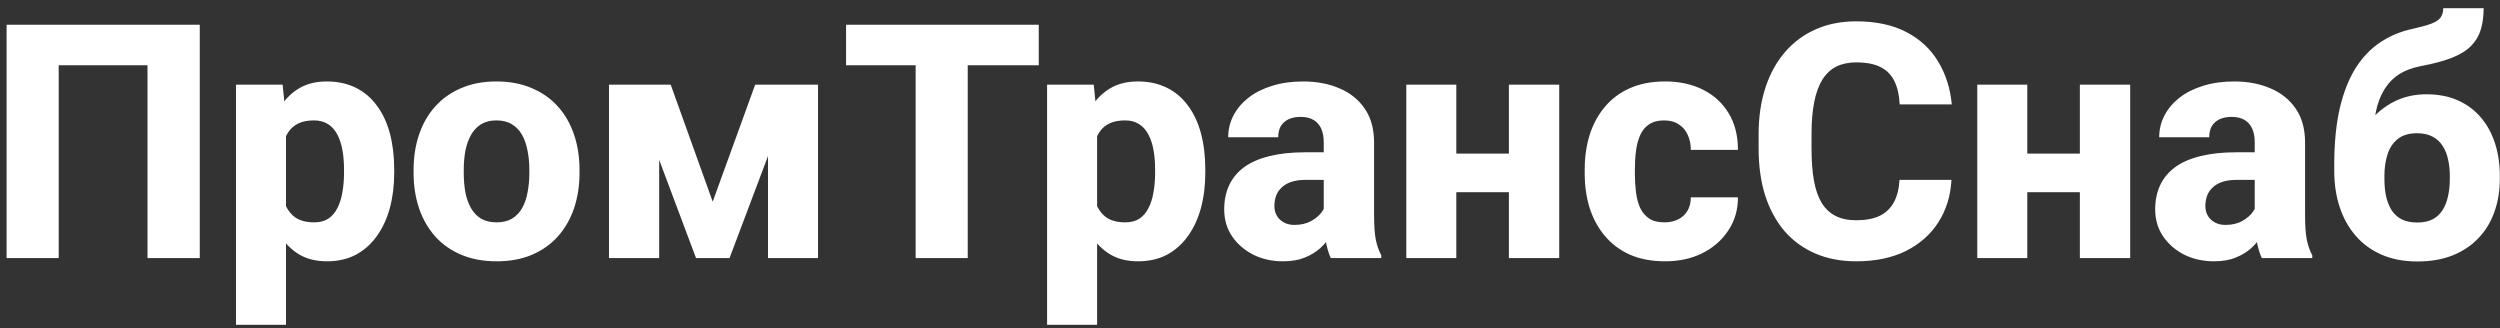 <svg width="198" height="26" viewBox="0 0 198 26" fill="none" xmlns="http://www.w3.org/2000/svg">
<rect x="0" y="0" width="198" height="26" fill="#333333" stroke="none"/>
<path d="M15.821 1.957V20.441H11.683V5.169H4.649V20.441H0.523V1.957H15.821ZM22.651 9.345V25.722H18.69V6.705H22.385L22.651 9.345ZM31.221 13.421V13.687C31.221 14.686 31.106 15.613 30.878 16.468C30.649 17.314 30.307 18.054 29.85 18.689C29.401 19.324 28.847 19.819 28.186 20.175C27.526 20.522 26.76 20.695 25.889 20.695C25.059 20.695 24.34 20.522 23.73 20.175C23.13 19.819 22.622 19.328 22.207 18.702C21.801 18.067 21.471 17.343 21.217 16.531C20.971 15.71 20.781 14.834 20.645 13.903V13.383C20.781 12.392 20.976 11.474 21.23 10.628C21.483 9.781 21.814 9.049 22.22 8.431C22.626 7.805 23.13 7.318 23.73 6.971C24.331 6.624 25.047 6.451 25.876 6.451C26.739 6.451 27.505 6.616 28.174 6.946C28.842 7.276 29.401 7.75 29.85 8.368C30.307 8.977 30.649 9.709 30.878 10.564C31.106 11.419 31.221 12.371 31.221 13.421ZM27.247 13.687V13.421C27.247 12.862 27.205 12.35 27.12 11.884C27.035 11.411 26.9 11 26.714 10.653C26.528 10.298 26.282 10.023 25.977 9.828C25.673 9.633 25.3 9.536 24.86 9.536C24.386 9.536 23.984 9.612 23.654 9.764C23.324 9.917 23.058 10.141 22.855 10.437C22.651 10.725 22.503 11.081 22.41 11.504C22.326 11.927 22.279 12.409 22.27 12.951V14.347C22.279 14.982 22.368 15.549 22.537 16.049C22.715 16.54 22.99 16.925 23.362 17.204C23.743 17.475 24.251 17.61 24.886 17.61C25.334 17.61 25.707 17.513 26.003 17.318C26.308 17.115 26.549 16.831 26.727 16.468C26.913 16.104 27.044 15.685 27.12 15.211C27.205 14.737 27.247 14.229 27.247 13.687ZM32.757 13.713V13.446C32.757 12.439 32.901 11.512 33.188 10.666C33.476 9.811 33.899 9.07 34.458 8.444C35.017 7.818 35.702 7.331 36.515 6.984C37.327 6.629 38.258 6.451 39.308 6.451C40.374 6.451 41.313 6.629 42.126 6.984C42.947 7.331 43.637 7.818 44.195 8.444C44.754 9.07 45.177 9.811 45.465 10.666C45.753 11.512 45.897 12.439 45.897 13.446V13.713C45.897 14.711 45.753 15.638 45.465 16.493C45.177 17.339 44.754 18.08 44.195 18.715C43.637 19.341 42.951 19.828 42.139 20.175C41.326 20.522 40.391 20.695 39.333 20.695C38.283 20.695 37.348 20.522 36.527 20.175C35.706 19.828 35.017 19.341 34.458 18.715C33.899 18.08 33.476 17.339 33.188 16.493C32.901 15.638 32.757 14.711 32.757 13.713ZM36.73 13.446V13.713C36.73 14.254 36.773 14.762 36.857 15.236C36.95 15.71 37.099 16.125 37.302 16.48C37.505 16.836 37.772 17.115 38.102 17.318C38.44 17.513 38.851 17.61 39.333 17.61C39.815 17.61 40.222 17.513 40.552 17.318C40.882 17.115 41.148 16.836 41.352 16.48C41.555 16.125 41.699 15.71 41.783 15.236C41.876 14.762 41.923 14.254 41.923 13.713V13.446C41.923 12.913 41.876 12.414 41.783 11.948C41.699 11.474 41.555 11.055 41.352 10.691C41.148 10.327 40.878 10.044 40.539 9.841C40.209 9.637 39.798 9.536 39.308 9.536C38.834 9.536 38.432 9.637 38.102 9.841C37.772 10.044 37.505 10.327 37.302 10.691C37.099 11.055 36.95 11.474 36.857 11.948C36.773 12.414 36.73 12.913 36.73 13.446ZM56.446 15.972L59.81 6.705H62.959L57.779 20.441H55.126L49.972 6.705H53.12L56.446 15.972ZM52.206 6.705V20.441H48.232V6.705H52.206ZM60.826 20.441V6.705H64.787V20.441H60.826ZM76.644 1.957V20.441H72.519V1.957H76.644ZM82.269 1.957V5.169H67.009V1.957H82.269ZM86.89 9.345V25.722H82.929V6.705H86.623L86.89 9.345ZM95.459 13.421V13.687C95.459 14.686 95.345 15.613 95.116 16.468C94.888 17.314 94.545 18.054 94.088 18.689C93.639 19.324 93.085 19.819 92.425 20.175C91.765 20.522 90.999 20.695 90.127 20.695C89.297 20.695 88.578 20.522 87.969 20.175C87.368 19.819 86.86 19.328 86.445 18.702C86.039 18.067 85.709 17.343 85.455 16.531C85.21 15.71 85.019 14.834 84.884 13.903V13.383C85.019 12.392 85.214 11.474 85.468 10.628C85.722 9.781 86.052 9.049 86.458 8.431C86.864 7.805 87.368 7.318 87.969 6.971C88.57 6.624 89.285 6.451 90.114 6.451C90.978 6.451 91.743 6.616 92.412 6.946C93.081 7.276 93.639 7.75 94.088 8.368C94.545 8.977 94.888 9.709 95.116 10.564C95.345 11.419 95.459 12.371 95.459 13.421ZM91.485 13.687V13.421C91.485 12.862 91.443 12.35 91.358 11.884C91.274 11.411 91.138 11 90.952 10.653C90.766 10.298 90.52 10.023 90.216 9.828C89.911 9.633 89.539 9.536 89.099 9.536C88.625 9.536 88.223 9.612 87.893 9.764C87.562 9.917 87.296 10.141 87.093 10.437C86.89 10.725 86.742 11.081 86.648 11.504C86.564 11.927 86.517 12.409 86.509 12.951V14.347C86.517 14.982 86.606 15.549 86.775 16.049C86.953 16.54 87.228 16.925 87.601 17.204C87.981 17.475 88.489 17.61 89.124 17.61C89.573 17.61 89.945 17.513 90.241 17.318C90.546 17.115 90.787 16.831 90.965 16.468C91.151 16.104 91.282 15.685 91.358 15.211C91.443 14.737 91.485 14.229 91.485 13.687ZM104.841 17.166V11.275C104.841 10.86 104.777 10.505 104.65 10.209C104.523 9.913 104.325 9.68 104.054 9.511C103.783 9.341 103.432 9.257 103 9.257C102.636 9.257 102.319 9.32 102.048 9.447C101.785 9.574 101.582 9.756 101.438 9.993C101.303 10.23 101.235 10.522 101.235 10.869H97.274C97.274 10.251 97.414 9.676 97.693 9.142C97.973 8.609 98.37 8.139 98.887 7.733C99.412 7.327 100.038 7.014 100.766 6.794C101.493 6.565 102.31 6.451 103.216 6.451C104.291 6.451 105.247 6.633 106.085 6.997C106.931 7.352 107.6 7.89 108.091 8.609C108.582 9.32 108.827 10.217 108.827 11.3V17.052C108.827 17.881 108.874 18.533 108.967 19.007C109.068 19.472 109.212 19.878 109.398 20.225V20.441H105.399C105.213 20.043 105.074 19.552 104.98 18.968C104.887 18.376 104.841 17.775 104.841 17.166ZM105.336 12.062L105.361 14.246H103.394C102.953 14.246 102.573 14.301 102.251 14.411C101.938 14.521 101.684 14.673 101.489 14.868C101.295 15.054 101.151 15.274 101.058 15.528C100.973 15.774 100.931 16.044 100.931 16.341C100.931 16.62 100.998 16.874 101.134 17.102C101.269 17.322 101.455 17.496 101.692 17.623C101.929 17.75 102.204 17.813 102.518 17.813C103.034 17.813 103.474 17.712 103.838 17.509C104.21 17.305 104.498 17.06 104.701 16.772C104.904 16.476 105.006 16.201 105.006 15.947L105.958 17.597C105.806 17.936 105.619 18.287 105.399 18.651C105.179 19.007 104.9 19.341 104.562 19.654C104.223 19.959 103.812 20.208 103.33 20.403C102.856 20.598 102.285 20.695 101.616 20.695C100.753 20.695 99.97 20.522 99.268 20.175C98.565 19.819 98.002 19.332 97.579 18.715C97.164 18.097 96.957 17.386 96.957 16.582C96.957 15.862 97.088 15.223 97.351 14.665C97.613 14.106 98.007 13.632 98.531 13.243C99.064 12.854 99.733 12.562 100.537 12.367C101.341 12.164 102.281 12.062 103.355 12.062H105.336ZM120.875 12.164V15.223H113.956V12.164H120.875ZM115.34 6.705V20.441H111.379V6.705H115.34ZM123.49 6.705V20.441H119.504V6.705H123.49ZM131.818 17.61C132.242 17.61 132.61 17.53 132.923 17.369C133.236 17.208 133.477 16.984 133.646 16.696C133.824 16.4 133.913 16.044 133.913 15.63H137.646C137.646 16.628 137.387 17.509 136.871 18.27C136.363 19.032 135.678 19.629 134.814 20.06C133.951 20.483 132.978 20.695 131.895 20.695C130.828 20.695 129.897 20.522 129.102 20.175C128.306 19.819 127.642 19.324 127.108 18.689C126.575 18.054 126.173 17.318 125.902 16.48C125.64 15.634 125.509 14.72 125.509 13.738V13.408C125.509 12.435 125.64 11.525 125.902 10.678C126.173 9.832 126.575 9.092 127.108 8.457C127.642 7.822 128.302 7.331 129.089 6.984C129.884 6.629 130.815 6.451 131.882 6.451C133.007 6.451 134.002 6.667 134.865 7.098C135.737 7.53 136.418 8.152 136.909 8.965C137.4 9.769 137.646 10.738 137.646 11.872H133.913C133.913 11.432 133.833 11.038 133.672 10.691C133.52 10.336 133.283 10.056 132.961 9.853C132.648 9.642 132.258 9.536 131.793 9.536C131.311 9.536 130.913 9.642 130.6 9.853C130.295 10.056 130.062 10.34 129.901 10.704C129.741 11.068 129.631 11.482 129.571 11.948C129.512 12.405 129.482 12.892 129.482 13.408V13.738C129.482 14.263 129.512 14.762 129.571 15.236C129.631 15.702 129.741 16.112 129.901 16.468C130.071 16.823 130.308 17.102 130.612 17.305C130.917 17.509 131.319 17.61 131.818 17.61ZM150.442 14.246H154.556C154.488 15.515 154.141 16.637 153.515 17.61C152.897 18.575 152.038 19.332 150.938 19.883C149.837 20.424 148.53 20.695 147.015 20.695C145.804 20.695 144.721 20.488 143.765 20.073C142.808 19.658 141.996 19.066 141.327 18.296C140.667 17.517 140.159 16.582 139.804 15.49C139.457 14.39 139.283 13.15 139.283 11.77V10.64C139.283 9.261 139.465 8.021 139.829 6.921C140.193 5.82 140.714 4.881 141.391 4.102C142.068 3.324 142.88 2.727 143.828 2.312C144.776 1.898 145.834 1.69 147.002 1.69C148.576 1.69 149.905 1.974 150.988 2.541C152.072 3.108 152.91 3.886 153.502 4.877C154.103 5.867 154.463 6.997 154.581 8.266H150.455C150.421 7.547 150.286 6.942 150.049 6.451C149.812 5.952 149.448 5.575 148.957 5.321C148.466 5.067 147.814 4.94 147.002 4.94C146.41 4.94 145.889 5.05 145.44 5.27C145 5.49 144.632 5.833 144.336 6.299C144.048 6.764 143.832 7.357 143.688 8.076C143.545 8.787 143.473 9.633 143.473 10.615V11.77C143.473 12.744 143.536 13.586 143.663 14.297C143.79 15.008 143.993 15.596 144.272 16.061C144.56 16.527 144.928 16.874 145.377 17.102C145.826 17.331 146.371 17.445 147.015 17.445C147.751 17.445 148.365 17.331 148.855 17.102C149.346 16.865 149.723 16.51 149.985 16.036C150.248 15.562 150.4 14.965 150.442 14.246ZM166.096 12.164V15.223H159.177V12.164H166.096ZM160.561 6.705V20.441H156.6V6.705H160.561ZM168.711 6.705V20.441H164.725V6.705H168.711ZM178.575 17.166V11.275C178.575 10.86 178.512 10.505 178.385 10.209C178.258 9.913 178.059 9.68 177.788 9.511C177.517 9.341 177.166 9.257 176.734 9.257C176.37 9.257 176.053 9.32 175.782 9.447C175.52 9.574 175.317 9.756 175.173 9.993C175.037 10.23 174.97 10.522 174.97 10.869H171.009C171.009 10.251 171.148 9.676 171.428 9.142C171.707 8.609 172.105 8.139 172.621 7.733C173.146 7.327 173.772 7.014 174.5 6.794C175.228 6.565 176.045 6.451 176.95 6.451C178.025 6.451 178.981 6.633 179.819 6.997C180.666 7.352 181.334 7.89 181.825 8.609C182.316 9.32 182.562 10.217 182.562 11.3V17.052C182.562 17.881 182.608 18.533 182.701 19.007C182.803 19.472 182.947 19.878 183.133 20.225V20.441H179.134C178.948 20.043 178.808 19.552 178.715 18.968C178.622 18.376 178.575 17.775 178.575 17.166ZM179.07 12.062L179.096 14.246H177.128C176.688 14.246 176.307 14.301 175.985 14.411C175.672 14.521 175.418 14.673 175.224 14.868C175.029 15.054 174.885 15.274 174.792 15.528C174.707 15.774 174.665 16.044 174.665 16.341C174.665 16.62 174.733 16.874 174.868 17.102C175.004 17.322 175.19 17.496 175.427 17.623C175.664 17.75 175.939 17.813 176.252 17.813C176.768 17.813 177.208 17.712 177.572 17.509C177.945 17.305 178.232 17.06 178.436 16.772C178.639 16.476 178.74 16.201 178.74 15.947L179.692 17.597C179.54 17.936 179.354 18.287 179.134 18.651C178.914 19.007 178.634 19.341 178.296 19.654C177.957 19.959 177.547 20.208 177.064 20.403C176.59 20.598 176.019 20.695 175.351 20.695C174.487 20.695 173.704 20.522 173.002 20.175C172.299 19.819 171.737 19.332 171.313 18.715C170.899 18.097 170.691 17.386 170.691 16.582C170.691 15.862 170.823 15.223 171.085 14.665C171.347 14.106 171.741 13.632 172.266 13.243C172.799 12.854 173.467 12.562 174.271 12.367C175.076 12.164 176.015 12.062 177.09 12.062H179.07ZM193.505 0.649H196.704C196.704 1.292 196.628 1.859 196.476 2.35C196.332 2.833 196.078 3.26 195.714 3.633C195.358 3.997 194.855 4.31 194.203 4.572C193.56 4.826 192.739 5.046 191.74 5.232C191.038 5.368 190.437 5.6 189.938 5.93C189.447 6.261 189.045 6.709 188.731 7.276C188.418 7.843 188.198 8.554 188.071 9.409C187.944 10.255 187.898 11.267 187.932 12.443V12.913L184.872 13.408V12.925C184.881 11.25 185.029 9.79 185.316 8.546C185.613 7.302 186.027 6.252 186.561 5.397C187.102 4.542 187.754 3.861 188.516 3.353C189.277 2.845 190.128 2.49 191.067 2.287C191.677 2.151 192.159 2.02 192.515 1.893C192.879 1.758 193.132 1.597 193.276 1.411C193.429 1.216 193.505 0.962 193.505 0.649ZM192.172 7.467C193.111 7.467 193.941 7.627 194.66 7.949C195.388 8.271 195.997 8.723 196.488 9.307C196.979 9.883 197.352 10.564 197.605 11.351C197.859 12.138 197.986 12.993 197.986 13.916V14.182C197.986 15.122 197.842 15.989 197.555 16.785C197.275 17.581 196.856 18.27 196.298 18.854C195.748 19.438 195.066 19.895 194.254 20.225C193.441 20.547 192.506 20.708 191.448 20.708C190.39 20.708 189.451 20.53 188.63 20.175C187.817 19.819 187.132 19.32 186.573 18.677C186.015 18.033 185.591 17.276 185.304 16.404C185.016 15.532 184.872 14.58 184.872 13.548V13.281C184.864 13.146 184.931 13.019 185.075 12.9C185.219 12.773 185.388 12.625 185.583 12.456C185.786 12.278 185.968 12.05 186.129 11.77C186.688 10.789 187.271 9.984 187.881 9.358C188.49 8.723 189.146 8.249 189.849 7.936C190.56 7.623 191.334 7.467 192.172 7.467ZM191.423 10.552C190.78 10.552 190.268 10.708 189.887 11.021C189.514 11.326 189.248 11.732 189.087 12.24C188.926 12.748 188.846 13.306 188.846 13.916V14.182C188.846 14.665 188.888 15.113 188.973 15.528C189.066 15.943 189.21 16.311 189.404 16.633C189.607 16.946 189.874 17.191 190.204 17.369C190.543 17.538 190.957 17.623 191.448 17.623C191.931 17.623 192.337 17.538 192.667 17.369C192.997 17.191 193.259 16.946 193.454 16.633C193.657 16.311 193.801 15.943 193.886 15.528C193.979 15.113 194.025 14.665 194.025 14.182V13.916C194.025 13.459 193.979 13.027 193.886 12.621C193.801 12.215 193.657 11.859 193.454 11.554C193.259 11.241 192.993 10.996 192.654 10.818C192.316 10.64 191.905 10.552 191.423 10.552Z" fill="white"/>
</svg>
